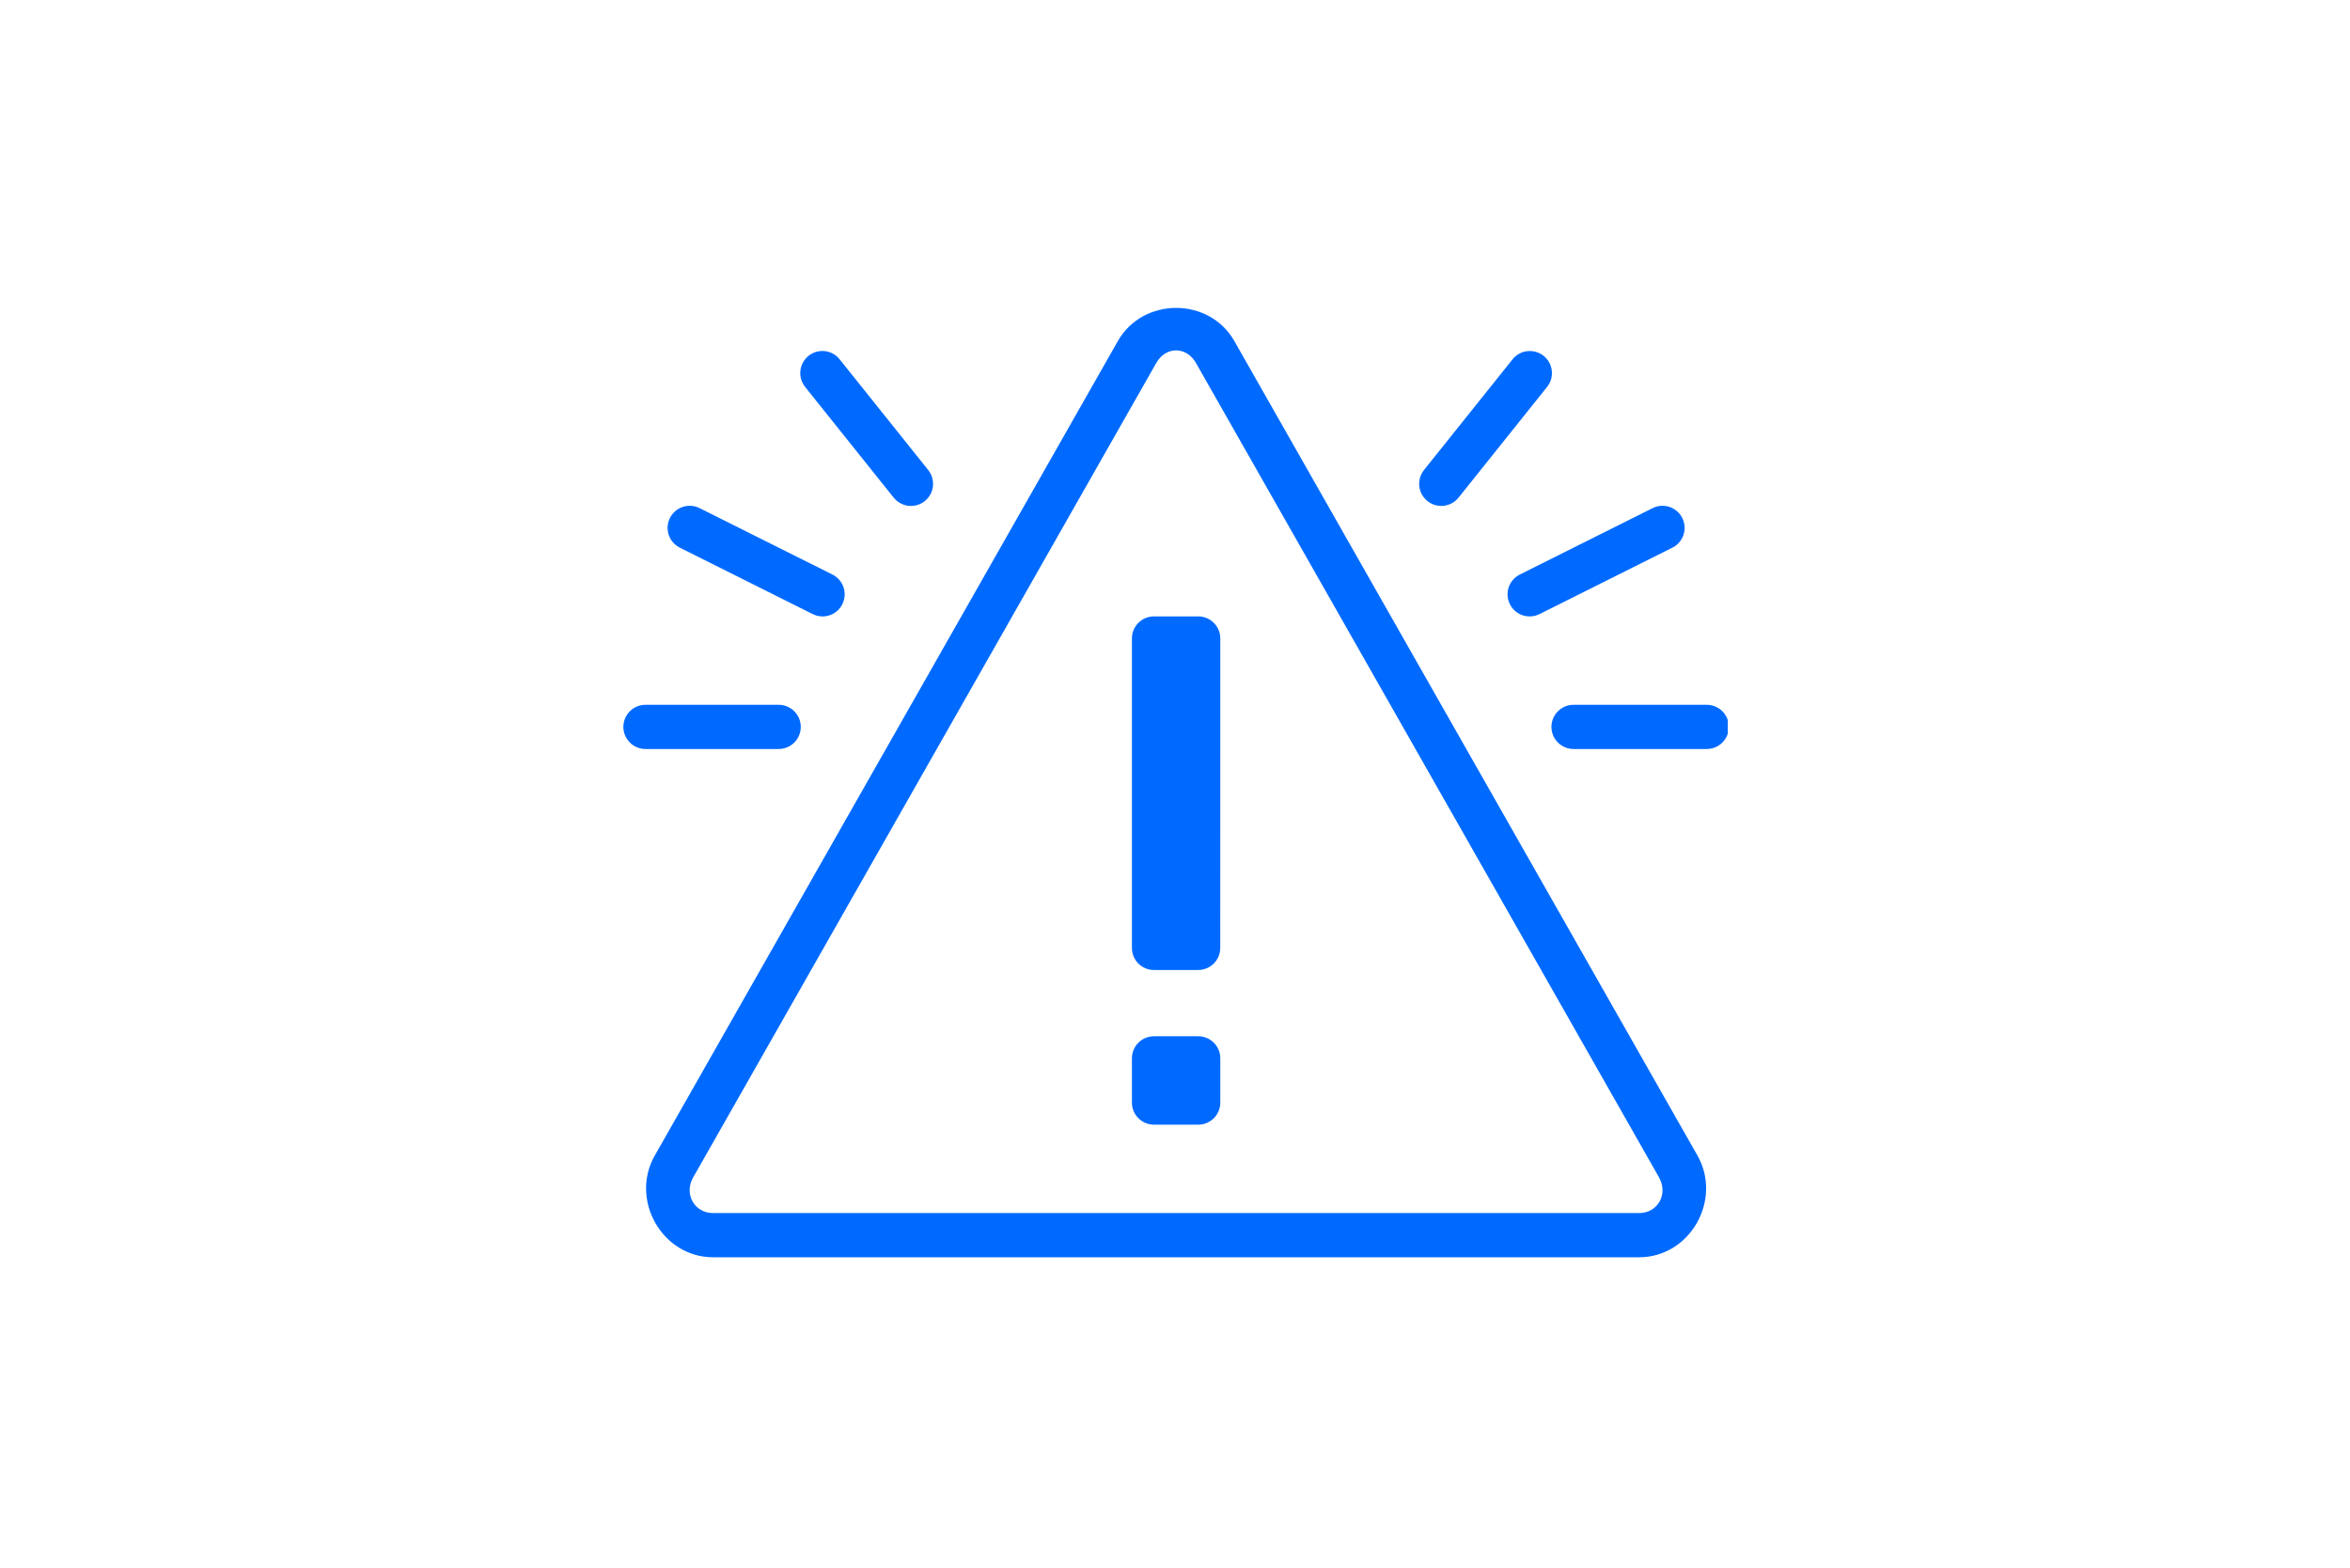 <svg xmlns="http://www.w3.org/2000/svg" xmlns:xlink="http://www.w3.org/1999/xlink" width="640" zoomAndPan="magnify" viewBox="0 0 480 320.25" height="427" preserveAspectRatio="xMidYMid meet" version="1.2"><defs><clipPath id="2ef0975458"><path d="M 127 62.52 L 352.91 62.52 L 352.91 257 L 127 257 Z M 127 62.52 "/></clipPath></defs><g id="1cfd9d7a9b"><g clip-rule="nonzero" clip-path="url(#2ef0975458)"><path style=" stroke:none;fill-rule:nonzero;fill:#006aff;fill-opacity:1;" d="M 240.227 62.887 C 235.562 62.887 230.898 65.145 228.324 69.664 L 133.738 236.02 C 128.598 245.062 135.25 256.789 145.645 256.789 L 334.805 256.789 C 345.203 256.789 351.852 245.059 346.715 236.012 L 252.125 69.664 C 249.555 65.145 244.891 62.887 240.227 62.887 Z M 240.227 71.562 C 241.766 71.562 243.305 72.422 244.281 74.137 L 338.867 240.473 L 338.859 240.473 C 340.809 243.898 338.586 247.762 334.805 247.762 L 145.645 247.762 C 141.863 247.762 139.637 243.902 141.582 240.48 L 236.172 74.137 C 237.145 72.422 238.688 71.562 240.227 71.562 Z M 168.02 71.684 C 167.59 71.68 167.168 71.734 166.754 71.852 C 166.336 71.965 165.949 72.137 165.582 72.363 C 165.215 72.594 164.891 72.867 164.602 73.188 C 164.316 73.508 164.078 73.863 163.895 74.25 C 163.707 74.637 163.582 75.043 163.512 75.469 C 163.441 75.895 163.434 76.32 163.484 76.746 C 163.539 77.176 163.648 77.586 163.82 77.98 C 163.988 78.375 164.211 78.738 164.484 79.07 L 182.539 101.641 C 182.723 101.871 182.93 102.082 183.156 102.273 C 183.383 102.465 183.625 102.633 183.887 102.773 C 184.145 102.918 184.418 103.035 184.699 103.125 C 184.984 103.215 185.273 103.277 185.566 103.309 C 185.859 103.34 186.156 103.344 186.453 103.32 C 186.746 103.297 187.039 103.242 187.324 103.16 C 187.609 103.074 187.883 102.965 188.145 102.828 C 188.41 102.695 188.656 102.531 188.887 102.348 C 189.121 102.16 189.332 101.957 189.523 101.73 C 189.711 101.5 189.879 101.258 190.023 101 C 190.164 100.738 190.281 100.469 190.371 100.184 C 190.461 99.902 190.523 99.613 190.555 99.316 C 190.586 99.023 190.59 98.727 190.566 98.434 C 190.539 98.137 190.484 97.848 190.402 97.562 C 190.32 97.277 190.211 97.004 190.074 96.738 C 189.938 96.477 189.777 96.23 189.59 95.996 L 171.535 73.43 C 171.113 72.887 170.594 72.461 169.977 72.156 C 169.359 71.848 168.707 71.691 168.02 71.684 Z M 312.301 71.695 C 311.637 71.719 311.008 71.883 310.414 72.188 C 309.824 72.492 309.324 72.906 308.914 73.43 L 290.859 95.996 C 290.676 96.23 290.516 96.477 290.379 96.738 C 290.242 97.004 290.133 97.277 290.051 97.562 C 289.969 97.848 289.914 98.137 289.887 98.43 C 289.863 98.727 289.867 99.023 289.898 99.316 C 289.93 99.613 289.992 99.898 290.082 100.184 C 290.172 100.465 290.289 100.738 290.43 100.996 C 290.574 101.258 290.742 101.5 290.934 101.727 C 291.125 101.953 291.336 102.16 291.566 102.344 C 291.797 102.531 292.043 102.691 292.309 102.828 C 292.57 102.965 292.844 103.074 293.129 103.156 C 293.414 103.238 293.703 103.293 294 103.316 C 294.297 103.344 294.59 103.34 294.887 103.305 C 295.18 103.273 295.469 103.211 295.75 103.121 C 296.035 103.031 296.305 102.918 296.566 102.773 C 296.824 102.629 297.066 102.465 297.293 102.273 C 297.523 102.082 297.727 101.871 297.914 101.641 L 315.965 79.07 C 316.242 78.734 316.465 78.367 316.637 77.965 C 316.809 77.566 316.918 77.148 316.965 76.715 C 317.016 76.281 317.004 75.852 316.926 75.422 C 316.852 74.992 316.719 74.586 316.523 74.195 C 316.328 73.805 316.086 73.449 315.789 73.133 C 315.492 72.812 315.156 72.543 314.781 72.32 C 314.406 72.098 314.008 71.934 313.586 71.828 C 313.164 71.719 312.734 71.676 312.301 71.695 Z M 140.773 103.305 C 140.266 103.316 139.773 103.41 139.301 103.586 C 138.824 103.766 138.391 104.016 138 104.336 C 137.609 104.66 137.285 105.035 137.02 105.469 C 136.758 105.902 136.57 106.367 136.465 106.859 C 136.355 107.355 136.332 107.855 136.395 108.359 C 136.453 108.859 136.594 109.34 136.816 109.797 C 137.039 110.25 137.328 110.656 137.688 111.016 C 138.047 111.371 138.457 111.66 138.91 111.883 L 165.992 125.422 C 166.258 125.555 166.531 125.66 166.82 125.738 C 167.105 125.82 167.395 125.867 167.691 125.891 C 167.988 125.91 168.281 125.902 168.578 125.867 C 168.871 125.828 169.16 125.766 169.441 125.672 C 169.723 125.578 169.992 125.457 170.25 125.309 C 170.508 125.164 170.746 124.992 170.973 124.797 C 171.195 124.605 171.398 124.391 171.582 124.156 C 171.762 123.922 171.918 123.672 172.051 123.406 C 172.184 123.141 172.289 122.863 172.367 122.578 C 172.445 122.293 172.496 122.004 172.52 121.707 C 172.539 121.41 172.531 121.117 172.492 120.82 C 172.457 120.527 172.391 120.238 172.297 119.957 C 172.203 119.676 172.082 119.406 171.934 119.148 C 171.789 118.891 171.617 118.652 171.422 118.426 C 171.227 118.203 171.016 118 170.781 117.82 C 170.543 117.637 170.293 117.48 170.031 117.348 L 142.949 103.809 C 142.266 103.453 141.539 103.289 140.773 103.305 Z M 339.539 103.305 C 338.82 103.309 338.141 103.477 337.504 103.809 L 310.422 117.348 C 310.156 117.48 309.906 117.637 309.672 117.82 C 309.438 118 309.223 118.203 309.031 118.426 C 308.836 118.652 308.664 118.891 308.52 119.148 C 308.371 119.406 308.25 119.676 308.156 119.957 C 308.062 120.238 307.996 120.527 307.961 120.82 C 307.922 121.113 307.914 121.41 307.938 121.707 C 307.957 122 308.008 122.293 308.086 122.578 C 308.164 122.863 308.27 123.141 308.402 123.406 C 308.535 123.672 308.691 123.918 308.871 124.152 C 309.055 124.387 309.258 124.602 309.48 124.797 C 309.707 124.992 309.945 125.16 310.203 125.309 C 310.461 125.453 310.73 125.574 311.012 125.668 C 311.293 125.762 311.582 125.828 311.875 125.863 C 312.168 125.902 312.465 125.91 312.762 125.887 C 313.055 125.867 313.348 125.816 313.633 125.738 C 313.918 125.66 314.195 125.555 314.461 125.422 L 341.539 111.883 C 342 111.66 342.414 111.367 342.773 111.004 C 343.137 110.641 343.426 110.227 343.648 109.766 C 343.867 109.301 344.008 108.816 344.062 108.305 C 344.117 107.797 344.086 107.293 343.969 106.793 C 343.855 106.293 343.656 105.828 343.383 105.395 C 343.109 104.965 342.77 104.59 342.367 104.273 C 341.965 103.953 341.52 103.715 341.035 103.547 C 340.551 103.383 340.051 103.301 339.539 103.305 Z M 235.703 125.898 C 233.211 125.898 231.199 127.922 231.199 130.41 L 231.199 193.602 C 231.199 196.09 233.199 198.113 235.695 198.113 L 244.738 198.113 C 247.23 198.113 249.242 196.09 249.242 193.602 L 249.254 130.41 C 249.254 127.922 247.242 125.898 244.746 125.898 Z M 131.902 143.953 C 131.605 143.949 131.309 143.973 131.016 144.027 C 130.719 144.082 130.434 144.164 130.156 144.277 C 129.879 144.391 129.613 144.527 129.363 144.691 C 129.113 144.855 128.883 145.043 128.672 145.25 C 128.457 145.461 128.266 145.691 128.102 145.938 C 127.934 146.188 127.789 146.449 127.676 146.723 C 127.559 147 127.473 147.285 127.414 147.578 C 127.355 147.871 127.324 148.168 127.324 148.465 C 127.324 148.766 127.355 149.062 127.414 149.355 C 127.473 149.648 127.559 149.934 127.676 150.207 C 127.789 150.484 127.934 150.746 128.102 150.992 C 128.266 151.242 128.457 151.469 128.672 151.68 C 128.883 151.891 129.113 152.078 129.363 152.242 C 129.613 152.406 129.879 152.543 130.156 152.652 C 130.434 152.766 130.719 152.848 131.016 152.902 C 131.309 152.957 131.605 152.984 131.902 152.98 L 158.984 152.98 C 159.281 152.984 159.578 152.957 159.875 152.902 C 160.168 152.848 160.453 152.766 160.73 152.652 C 161.008 152.543 161.273 152.406 161.523 152.242 C 161.773 152.078 162.004 151.891 162.219 151.68 C 162.43 151.469 162.621 151.242 162.789 150.992 C 162.953 150.746 163.098 150.484 163.211 150.207 C 163.328 149.934 163.414 149.648 163.473 149.355 C 163.531 149.062 163.562 148.766 163.562 148.465 C 163.562 148.168 163.531 147.871 163.473 147.578 C 163.414 147.285 163.328 147 163.211 146.723 C 163.098 146.449 162.953 146.188 162.789 145.938 C 162.621 145.691 162.43 145.461 162.219 145.25 C 162.004 145.043 161.773 144.855 161.523 144.691 C 161.273 144.527 161.008 144.391 160.73 144.277 C 160.453 144.164 160.168 144.082 159.875 144.027 C 159.578 143.973 159.281 143.949 158.984 143.953 Z M 321.469 143.953 C 321.168 143.949 320.871 143.973 320.578 144.027 C 320.285 144.082 319.996 144.164 319.719 144.277 C 319.441 144.391 319.18 144.527 318.93 144.691 C 318.68 144.855 318.449 145.043 318.234 145.25 C 318.02 145.461 317.832 145.691 317.664 145.938 C 317.496 146.188 317.355 146.449 317.238 146.723 C 317.125 147 317.035 147.285 316.977 147.578 C 316.918 147.871 316.891 148.168 316.891 148.465 C 316.891 148.766 316.918 149.062 316.977 149.355 C 317.035 149.648 317.125 149.934 317.238 150.207 C 317.355 150.484 317.496 150.746 317.664 150.992 C 317.832 151.242 318.02 151.469 318.234 151.68 C 318.449 151.891 318.68 152.078 318.93 152.242 C 319.18 152.406 319.441 152.543 319.719 152.652 C 319.996 152.766 320.285 152.848 320.578 152.902 C 320.871 152.957 321.168 152.984 321.469 152.98 L 348.547 152.98 C 348.848 152.984 349.145 152.957 349.438 152.902 C 349.73 152.848 350.016 152.766 350.293 152.652 C 350.574 152.543 350.836 152.406 351.086 152.242 C 351.336 152.078 351.566 151.891 351.781 151.68 C 351.992 151.469 352.184 151.242 352.352 150.992 C 352.52 150.746 352.66 150.484 352.777 150.207 C 352.891 149.934 352.98 149.648 353.039 149.355 C 353.098 149.062 353.125 148.766 353.125 148.465 C 353.125 148.168 353.098 147.871 353.039 147.578 C 352.98 147.285 352.891 147 352.777 146.723 C 352.66 146.449 352.52 146.188 352.352 145.938 C 352.184 145.691 351.992 145.461 351.781 145.25 C 351.566 145.043 351.336 144.855 351.086 144.691 C 350.836 144.527 350.574 144.391 350.293 144.277 C 350.016 144.164 349.73 144.082 349.438 144.027 C 349.145 143.973 348.848 143.949 348.547 143.953 Z M 235.703 211.652 C 233.211 211.652 231.199 213.676 231.199 216.168 L 231.199 225.195 C 231.199 227.684 233.207 229.707 235.703 229.707 L 244.746 229.707 C 247.238 229.707 249.254 227.684 249.254 225.195 L 249.254 216.168 C 249.254 213.676 247.242 211.652 244.746 211.652 Z M 235.703 211.652 "/></g></g></svg>